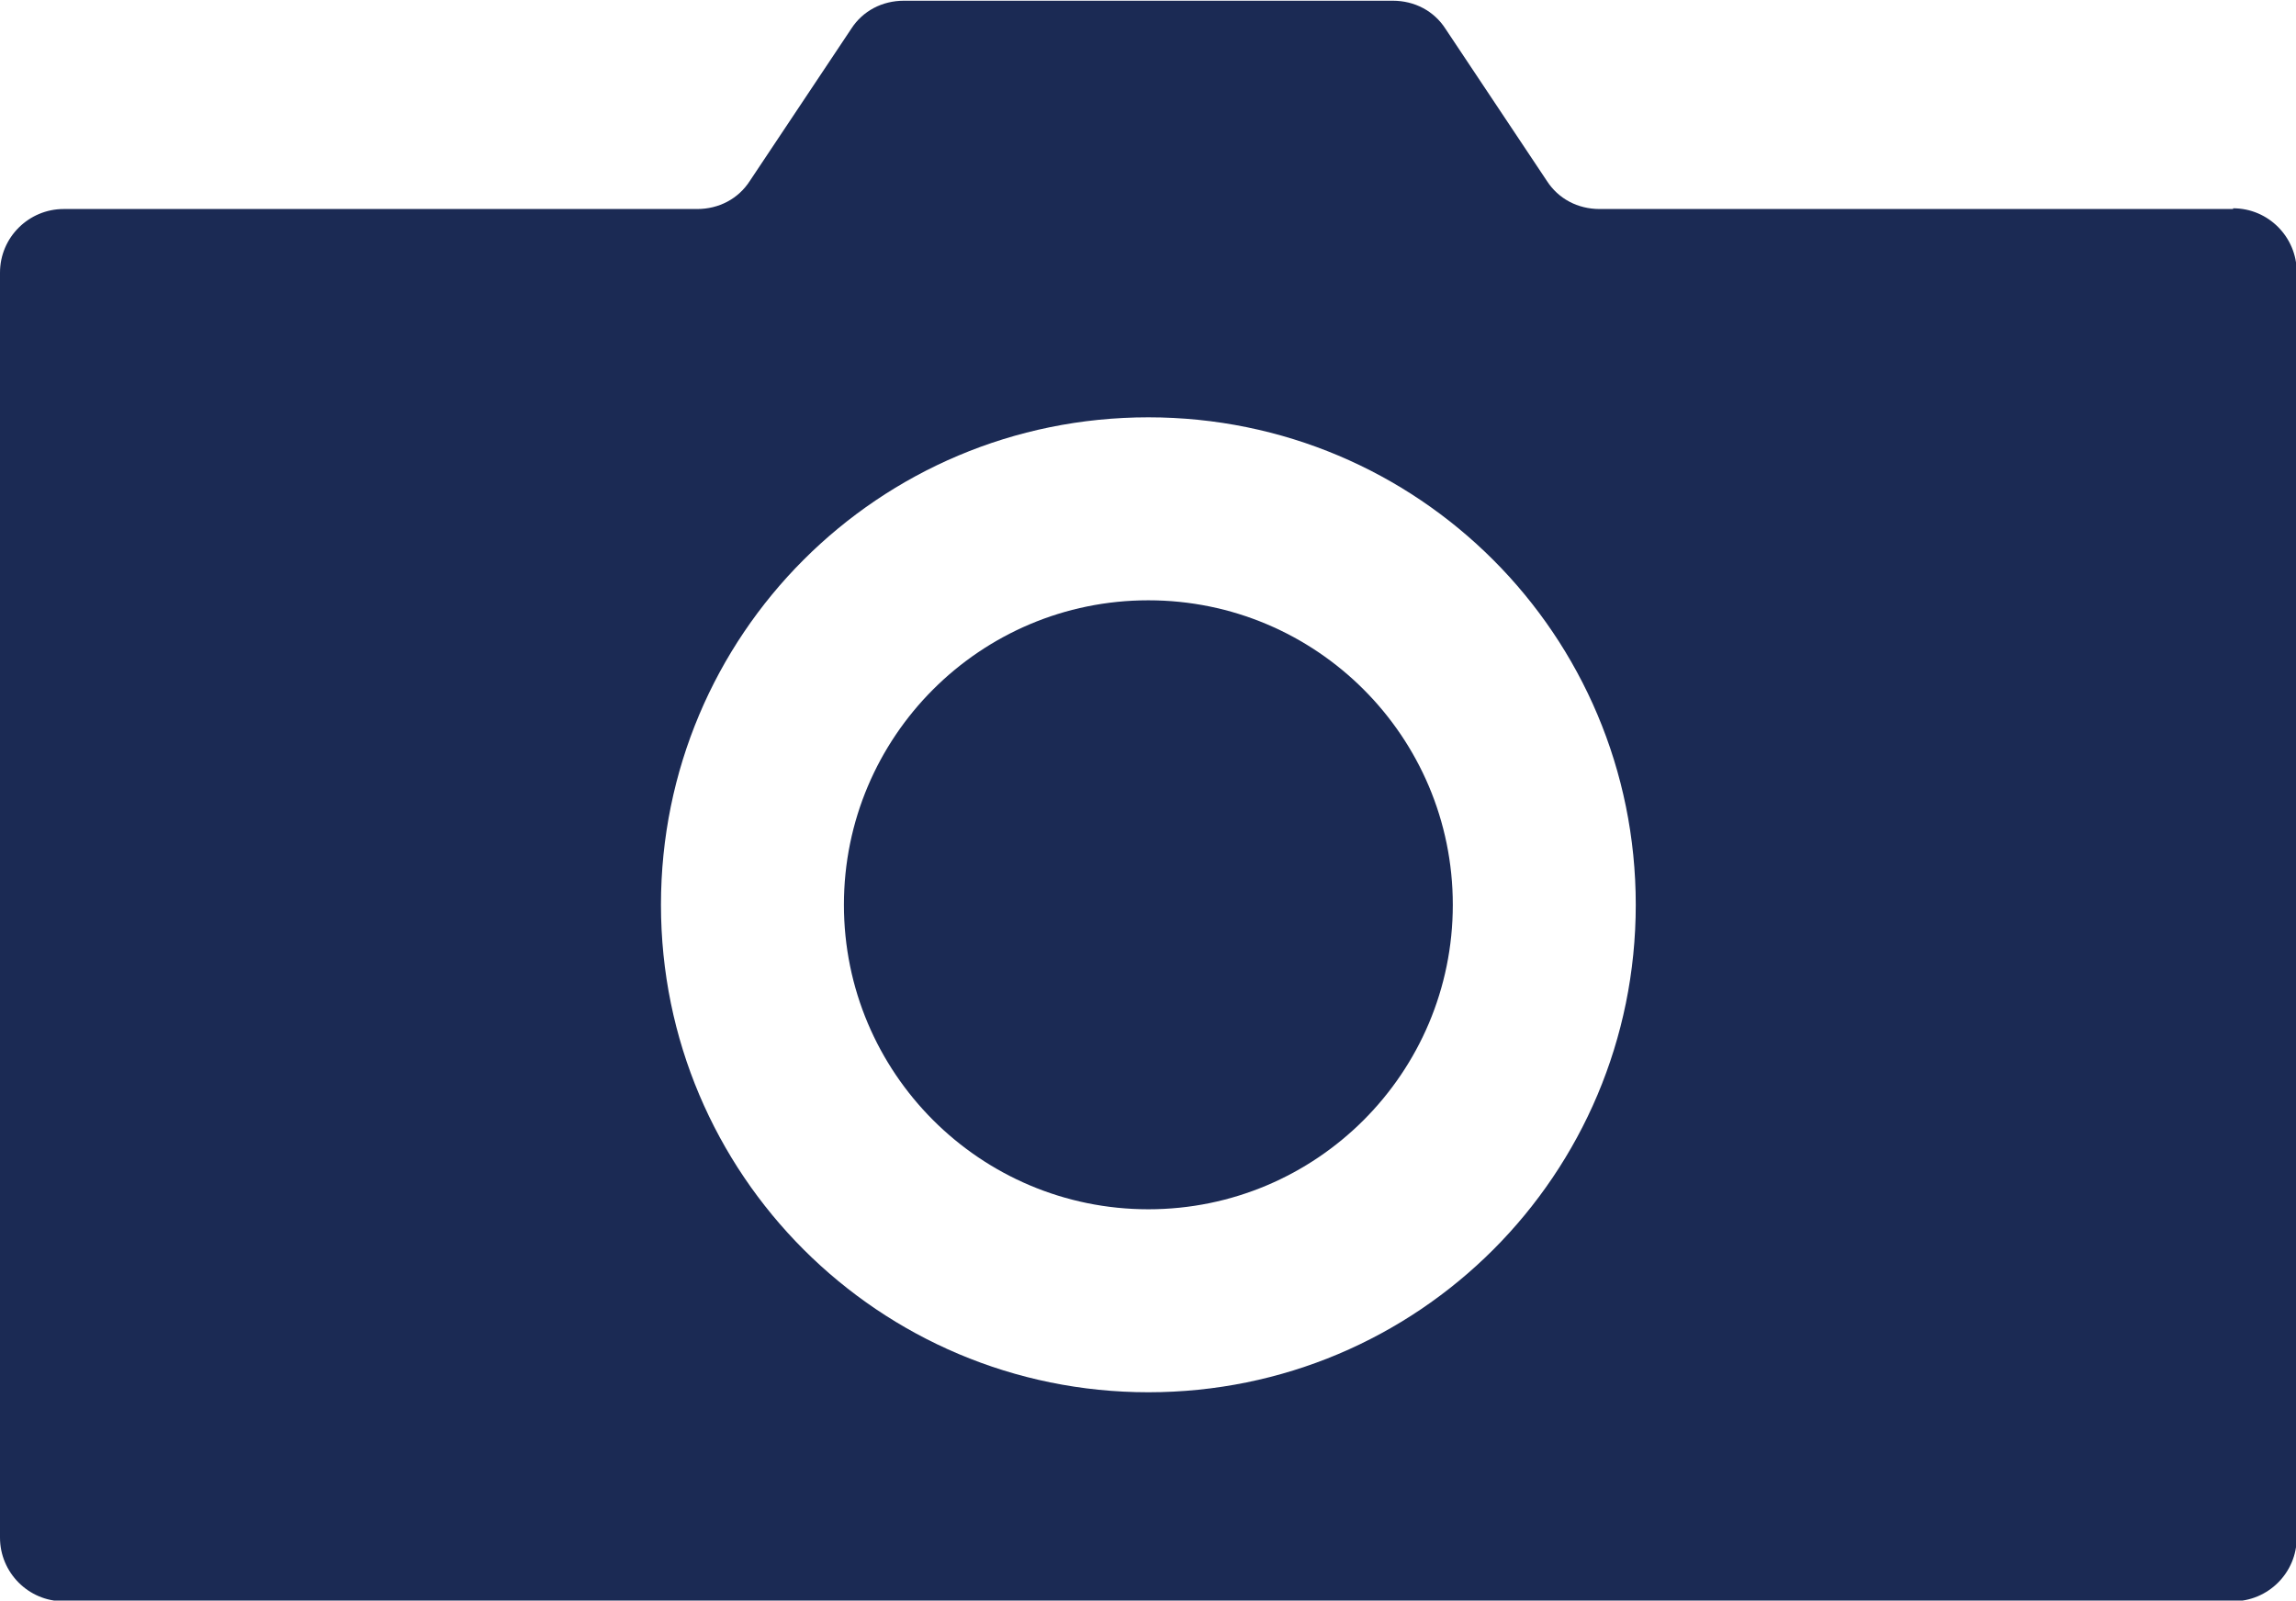 <?xml version="1.0" encoding="UTF-8"?>
<svg id="_レイヤー_2" data-name="レイヤー 2" xmlns="http://www.w3.org/2000/svg" viewBox="0 0 31.75 22.13">
  <defs>
    <style>
      .cls-1 {
        fill: #1b2a54;
      }
    </style>
  </defs>
  <g id="_レイヤー_1-2" data-name="レイヤー 1">
    <g>
      <path class="cls-1" d="M30.88,2.89h-8.76c-.3,0-.57-.14-.73-.39l-1.4-2.1c-.16-.25-.43-.39-.73-.39h-6.76c-.3,0-.57.14-.73.39l-1.4,2.1c-.16.25-.43.39-.73.39H.88c-.48,0-.88.39-.88.88v17.49c0,.48.39.88.88.88h30c.48,0,.88-.39.88-.88V3.76c0-.48-.39-.88-.88-.88ZM15.88,19.25c-3.72,0-6.74-3.01-6.74-6.74s3.01-6.74,6.74-6.74,6.74,3.01,6.74,6.74-3.01,6.74-6.74,6.74Z"/>
      <circle class="cls-1" cx="15.88" cy="12.51" r="4.21"/>
    </g>
  </g>
</svg>